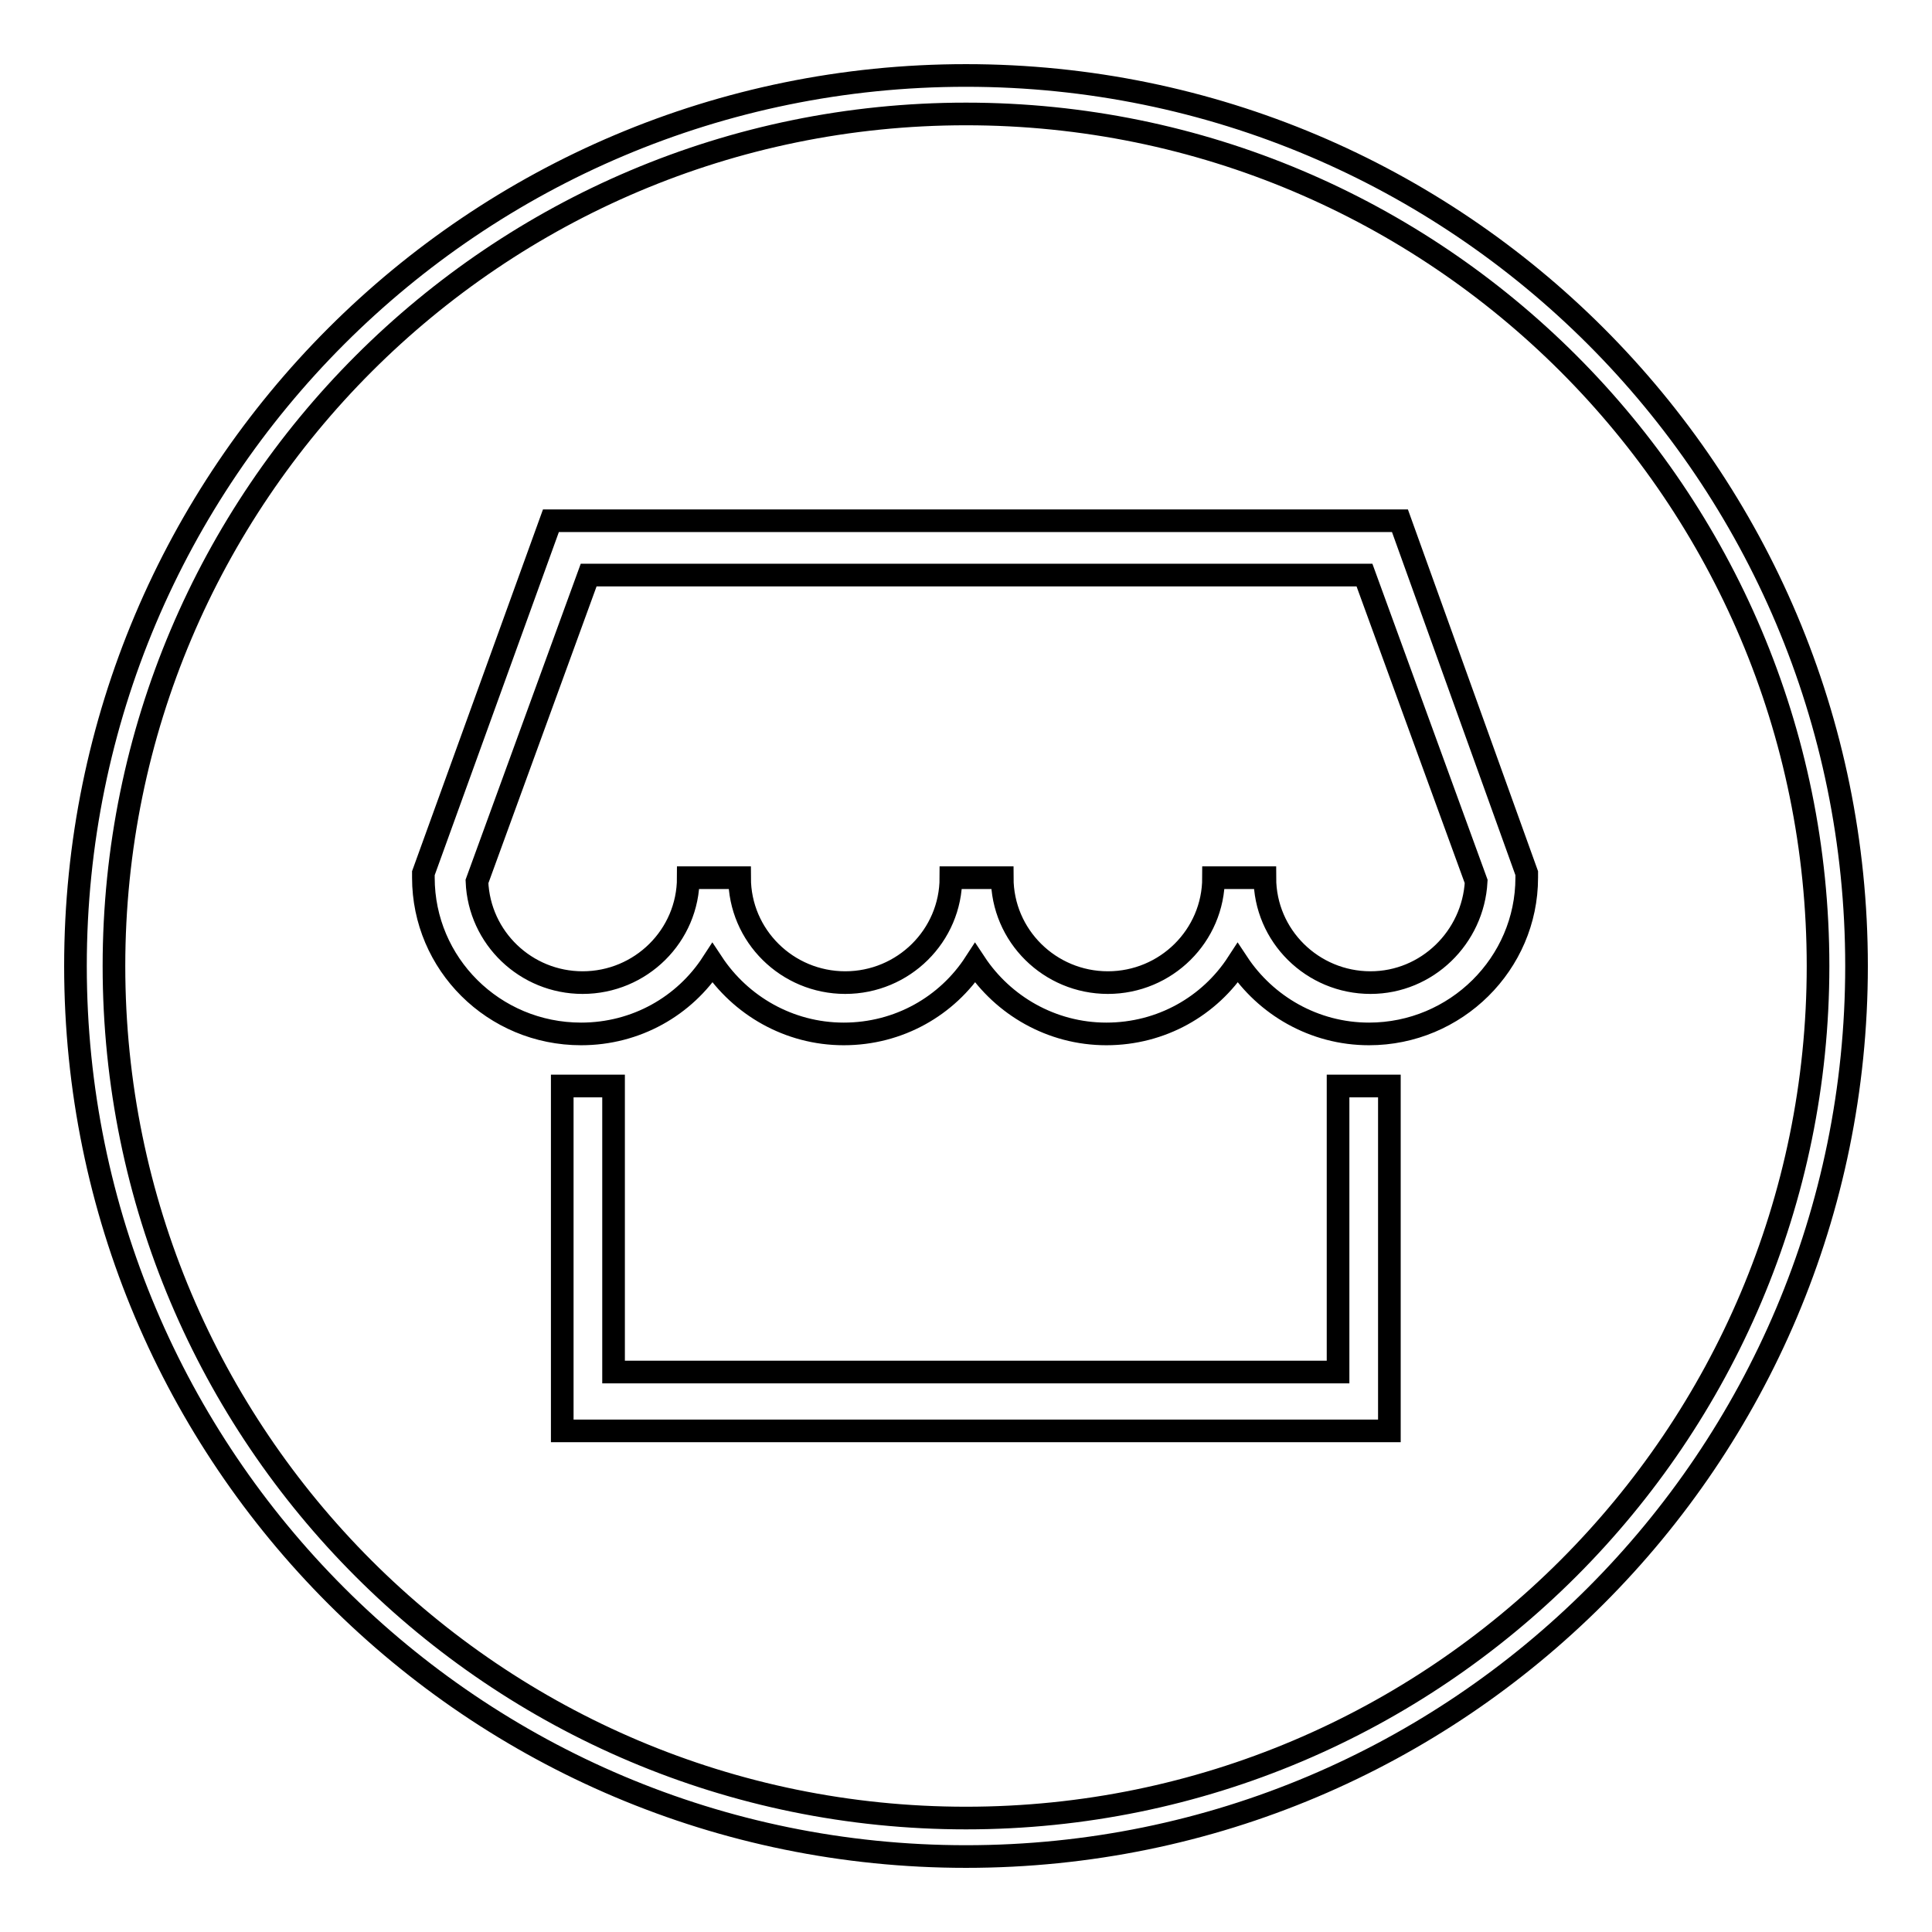 <?xml version="1.0" encoding="utf-8"?>
<!-- Svg Vector Icons : http://www.onlinewebfonts.com/icon -->
<!DOCTYPE svg PUBLIC "-//W3C//DTD SVG 1.1//EN" "http://www.w3.org/Graphics/SVG/1.1/DTD/svg11.dtd">
<svg version="1.1" xmlns="http://www.w3.org/2000/svg" xmlns:xlink="http://www.w3.org/1999/xlink" x="0px" y="0px" viewBox="0 0 256 256" enable-background="new 0 0 256 256" xml:space="preserve">
<g><g><path stroke-width="3" fill-opacity="0" stroke="#000000"  d="M128,10C62.8,10,10,62.8,10,128c0,65.2,52.8,118,118,118c65.2,0,118-52.8,118-118C246,62.8,193.2,10,128,10z M128,240.9c-62.3,0-112.9-50.5-112.9-112.9C15.1,65.7,65.7,15.1,128,15.1c62.3,0,112.9,50.5,112.9,112.9C240.9,190.3,190.3,240.9,128,240.9z M177.2,181.8H81.3v-37.9h-6.8v45.7h109.6v-45.7h-6.8V181.8z M73,69l-16.9,46.7v0.6c0,11.4,9.3,20.7,20.9,20.7c7.3,0,13.7-3.7,17.4-9.4c3.7,5.6,10.1,9.4,17.4,9.4s13.7-3.7,17.4-9.4c3.7,5.6,10.1,9.4,17.4,9.4c7.3,0,13.7-3.7,17.4-9.4c3.7,5.6,10.1,9.4,17.4,9.4c11.5,0,20.9-9.3,20.9-20.7v-0.6L185.5,69H73z M181.6,130.2c-7.7,0-14-6.2-14-13.9h-6.8c0,7.7-6.3,13.9-14,13.9c-7.7,0-14-6.2-14-13.9h-6.8c0,7.7-6.3,13.9-14,13.9c-7.7,0-14-6.2-14-13.9h-6.8c0,7.7-6.3,13.9-14,13.9c-7.5,0-13.7-5.9-14-13.4l14.8-40.6h102.8l14.8,40.6C195.2,124.2,189.1,130.2,181.6,130.2z"/></g></g>
</svg>